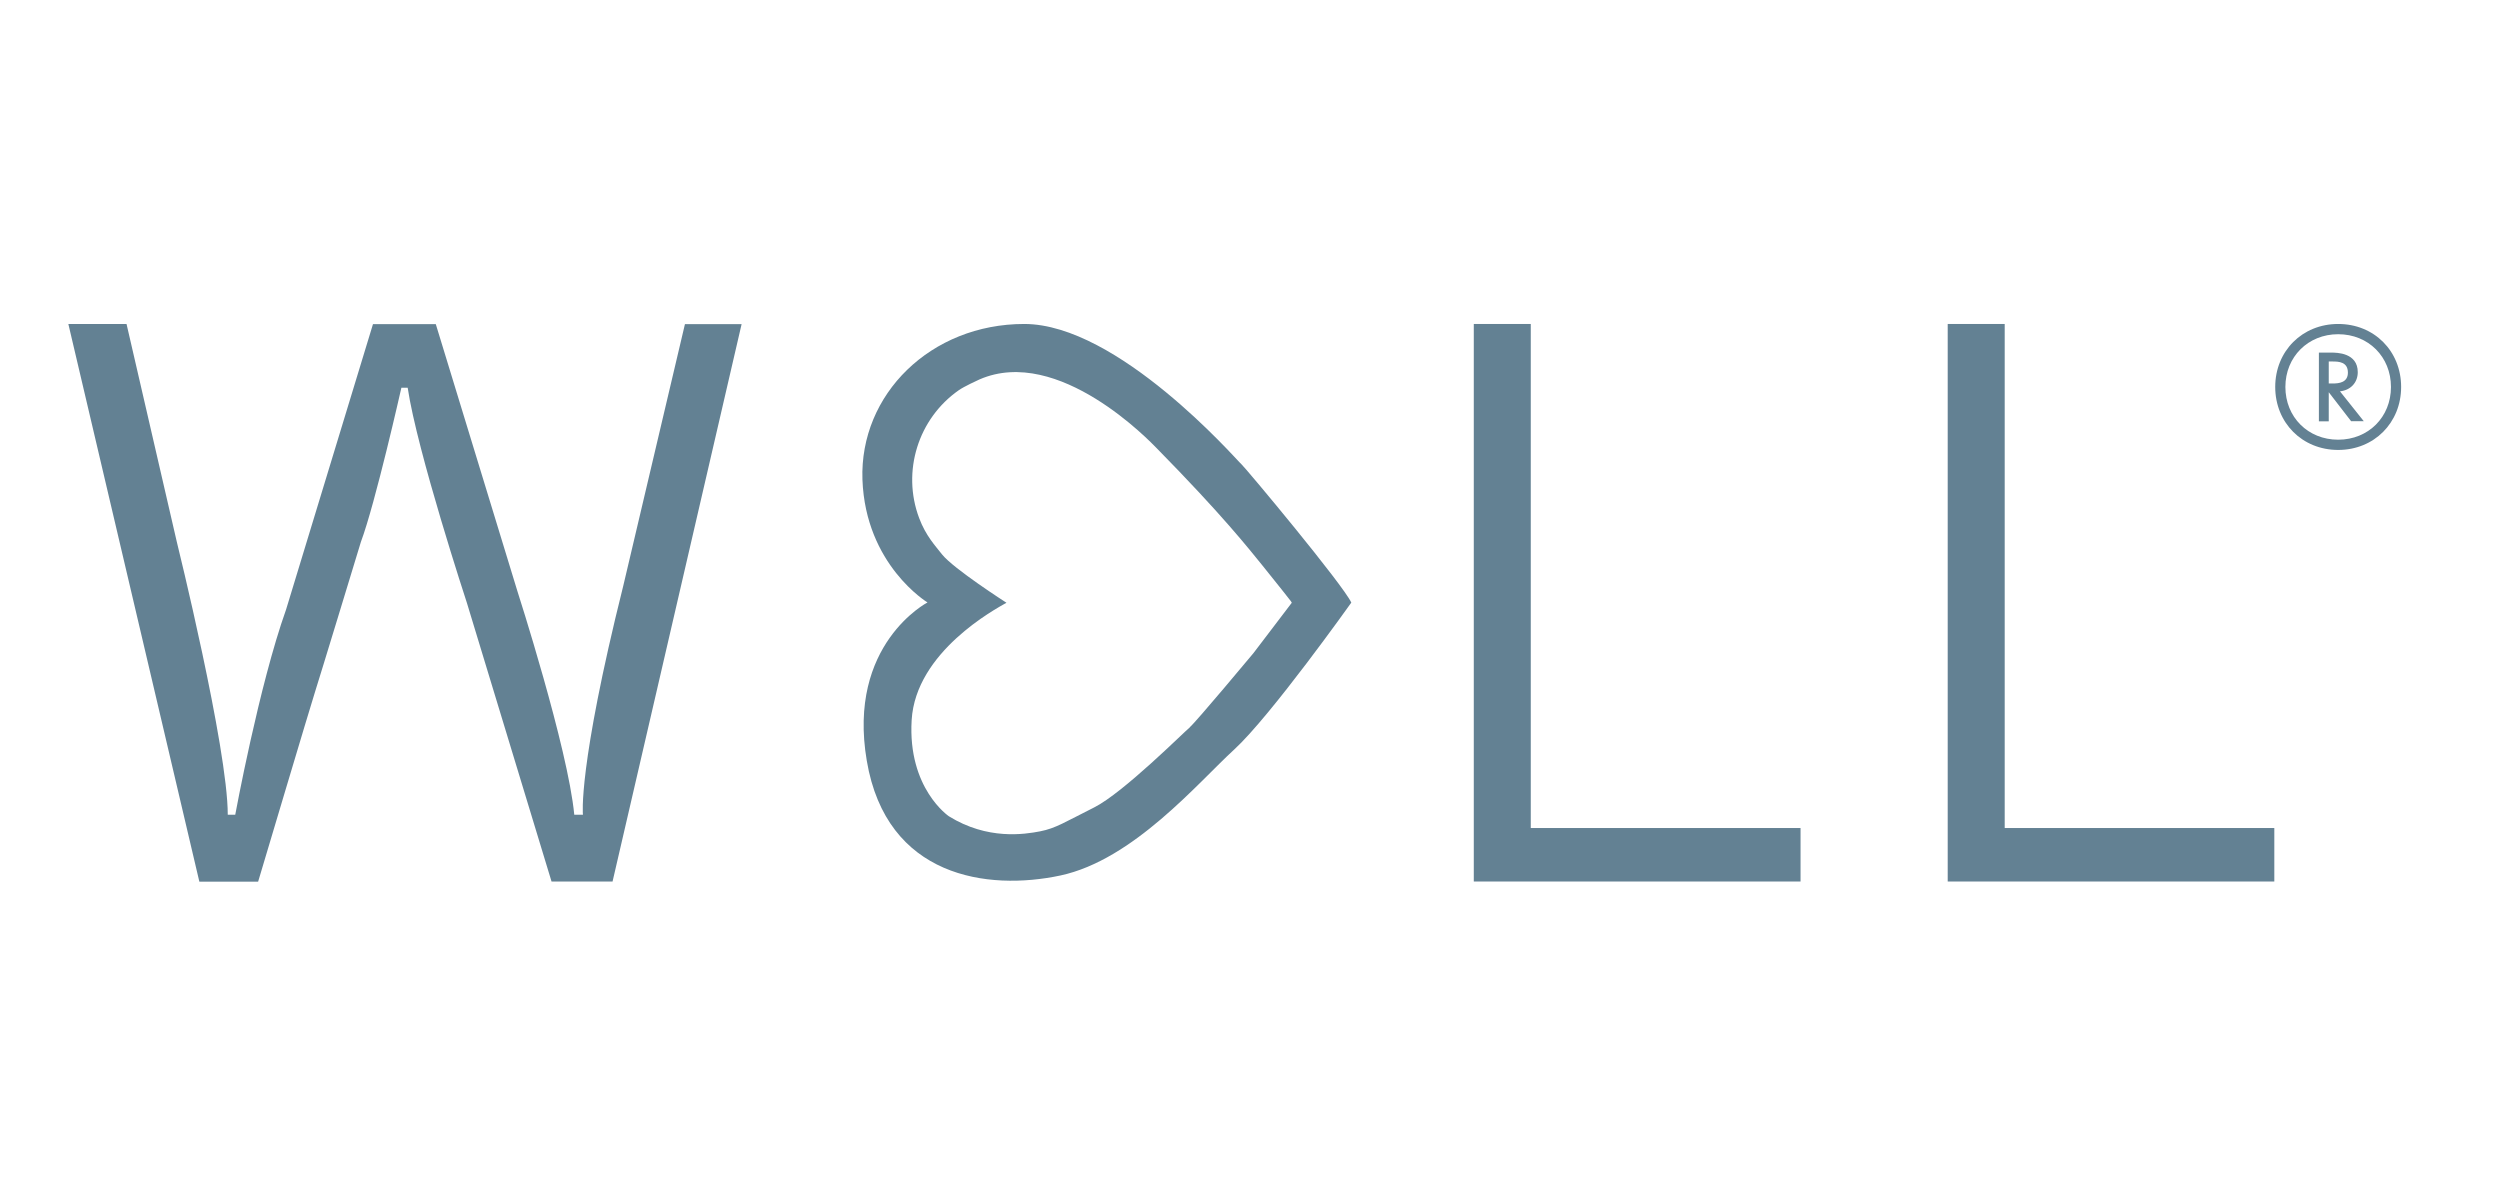 <svg width="124" height="59" viewBox="0 0 124 59" fill="none" xmlns="http://www.w3.org/2000/svg">
<path d="M115.973 16.069C117.761 16.069 119.096 17.414 119.096 19.193C119.096 20.972 117.754 22.317 115.973 22.317C114.193 22.317 112.851 20.972 112.851 19.193C112.851 17.414 114.193 16.069 115.973 16.069ZM115.973 16.577C114.482 16.577 113.355 17.698 113.355 19.193C113.355 20.688 114.475 21.809 115.973 21.809C117.472 21.809 118.592 20.688 118.592 19.193C118.592 17.698 117.472 16.577 115.973 16.577ZM116.619 20.897L115.506 19.454V20.897H115.017V17.489H115.632C115.907 17.489 116.945 17.496 116.945 18.46C116.945 18.984 116.582 19.357 116.062 19.41L117.242 20.89H116.626L116.619 20.897ZM115.506 19.021H115.706C116.01 19.021 116.456 18.976 116.456 18.483C116.456 17.945 115.996 17.93 115.692 17.93H115.506V19.021Z" fill="#638193"/>
<path d="M3.39 16.069H6.276L8.768 26.869C8.768 26.869 11.297 37.101 11.297 40.412H11.668C11.668 40.412 12.848 33.999 14.19 30.232L18.5 16.076H21.615L25.658 29.305C25.658 29.305 28.172 37.109 28.484 40.412H28.914C28.914 40.412 28.647 38.133 30.917 29.044L33.973 16.076H36.784L30.383 43.723H27.356L23.158 29.903C23.158 29.903 20.688 22.384 20.221 19.23H19.909C19.909 19.23 18.618 24.963 17.899 26.884C17.899 26.884 15.777 33.857 15.622 34.328C15.466 34.799 12.803 43.731 12.803 43.731H9.888L3.39 16.069Z" fill="#638193"/>
<path d="M61.529 22.982C61.269 22.736 55.439 16.069 50.803 16.069C46.167 16.069 42.629 19.559 42.777 23.79C42.933 28.027 46.004 29.881 46.004 29.881C46.004 29.881 42.006 31.951 42.993 37.736C43.972 43.521 48.986 44.194 52.598 43.424C56.218 42.647 59.422 38.82 61.217 37.176C63.02 35.524 67.025 29.889 67.025 29.889C66.625 29.014 61.796 23.221 61.529 22.975V22.982ZM59.022 36.07C58.71 36.324 55.714 39.321 54.275 40.046C52.828 40.771 52.361 41.085 51.59 41.234C50.818 41.384 48.978 41.675 47.065 40.487C47.065 40.487 45.017 39.112 45.218 35.718C45.418 32.325 49.372 30.21 49.92 29.896C49.92 29.896 47.295 28.214 46.724 27.497C46.405 27.086 45.922 26.585 45.589 25.695C44.721 23.386 45.537 20.762 47.562 19.35C47.806 19.178 48.481 18.864 48.585 18.819C52.509 17.115 57.086 21.943 57.368 22.227C60.646 25.561 61.937 27.213 62.612 28.042C63.287 28.872 64.029 29.821 64.029 29.821L64.073 29.896L62.167 32.4C62.167 32.4 59.326 35.808 59.014 36.07H59.022Z" fill="#638193"/>
<path d="M73.1 16.069H75.926V41.07H89.307V43.723H73.1V16.069Z" fill="#638193"/>
<path d="M96.606 16.069H99.433V41.07H112.806V43.723H96.606V16.069Z" fill="#638193"/>
</svg>
